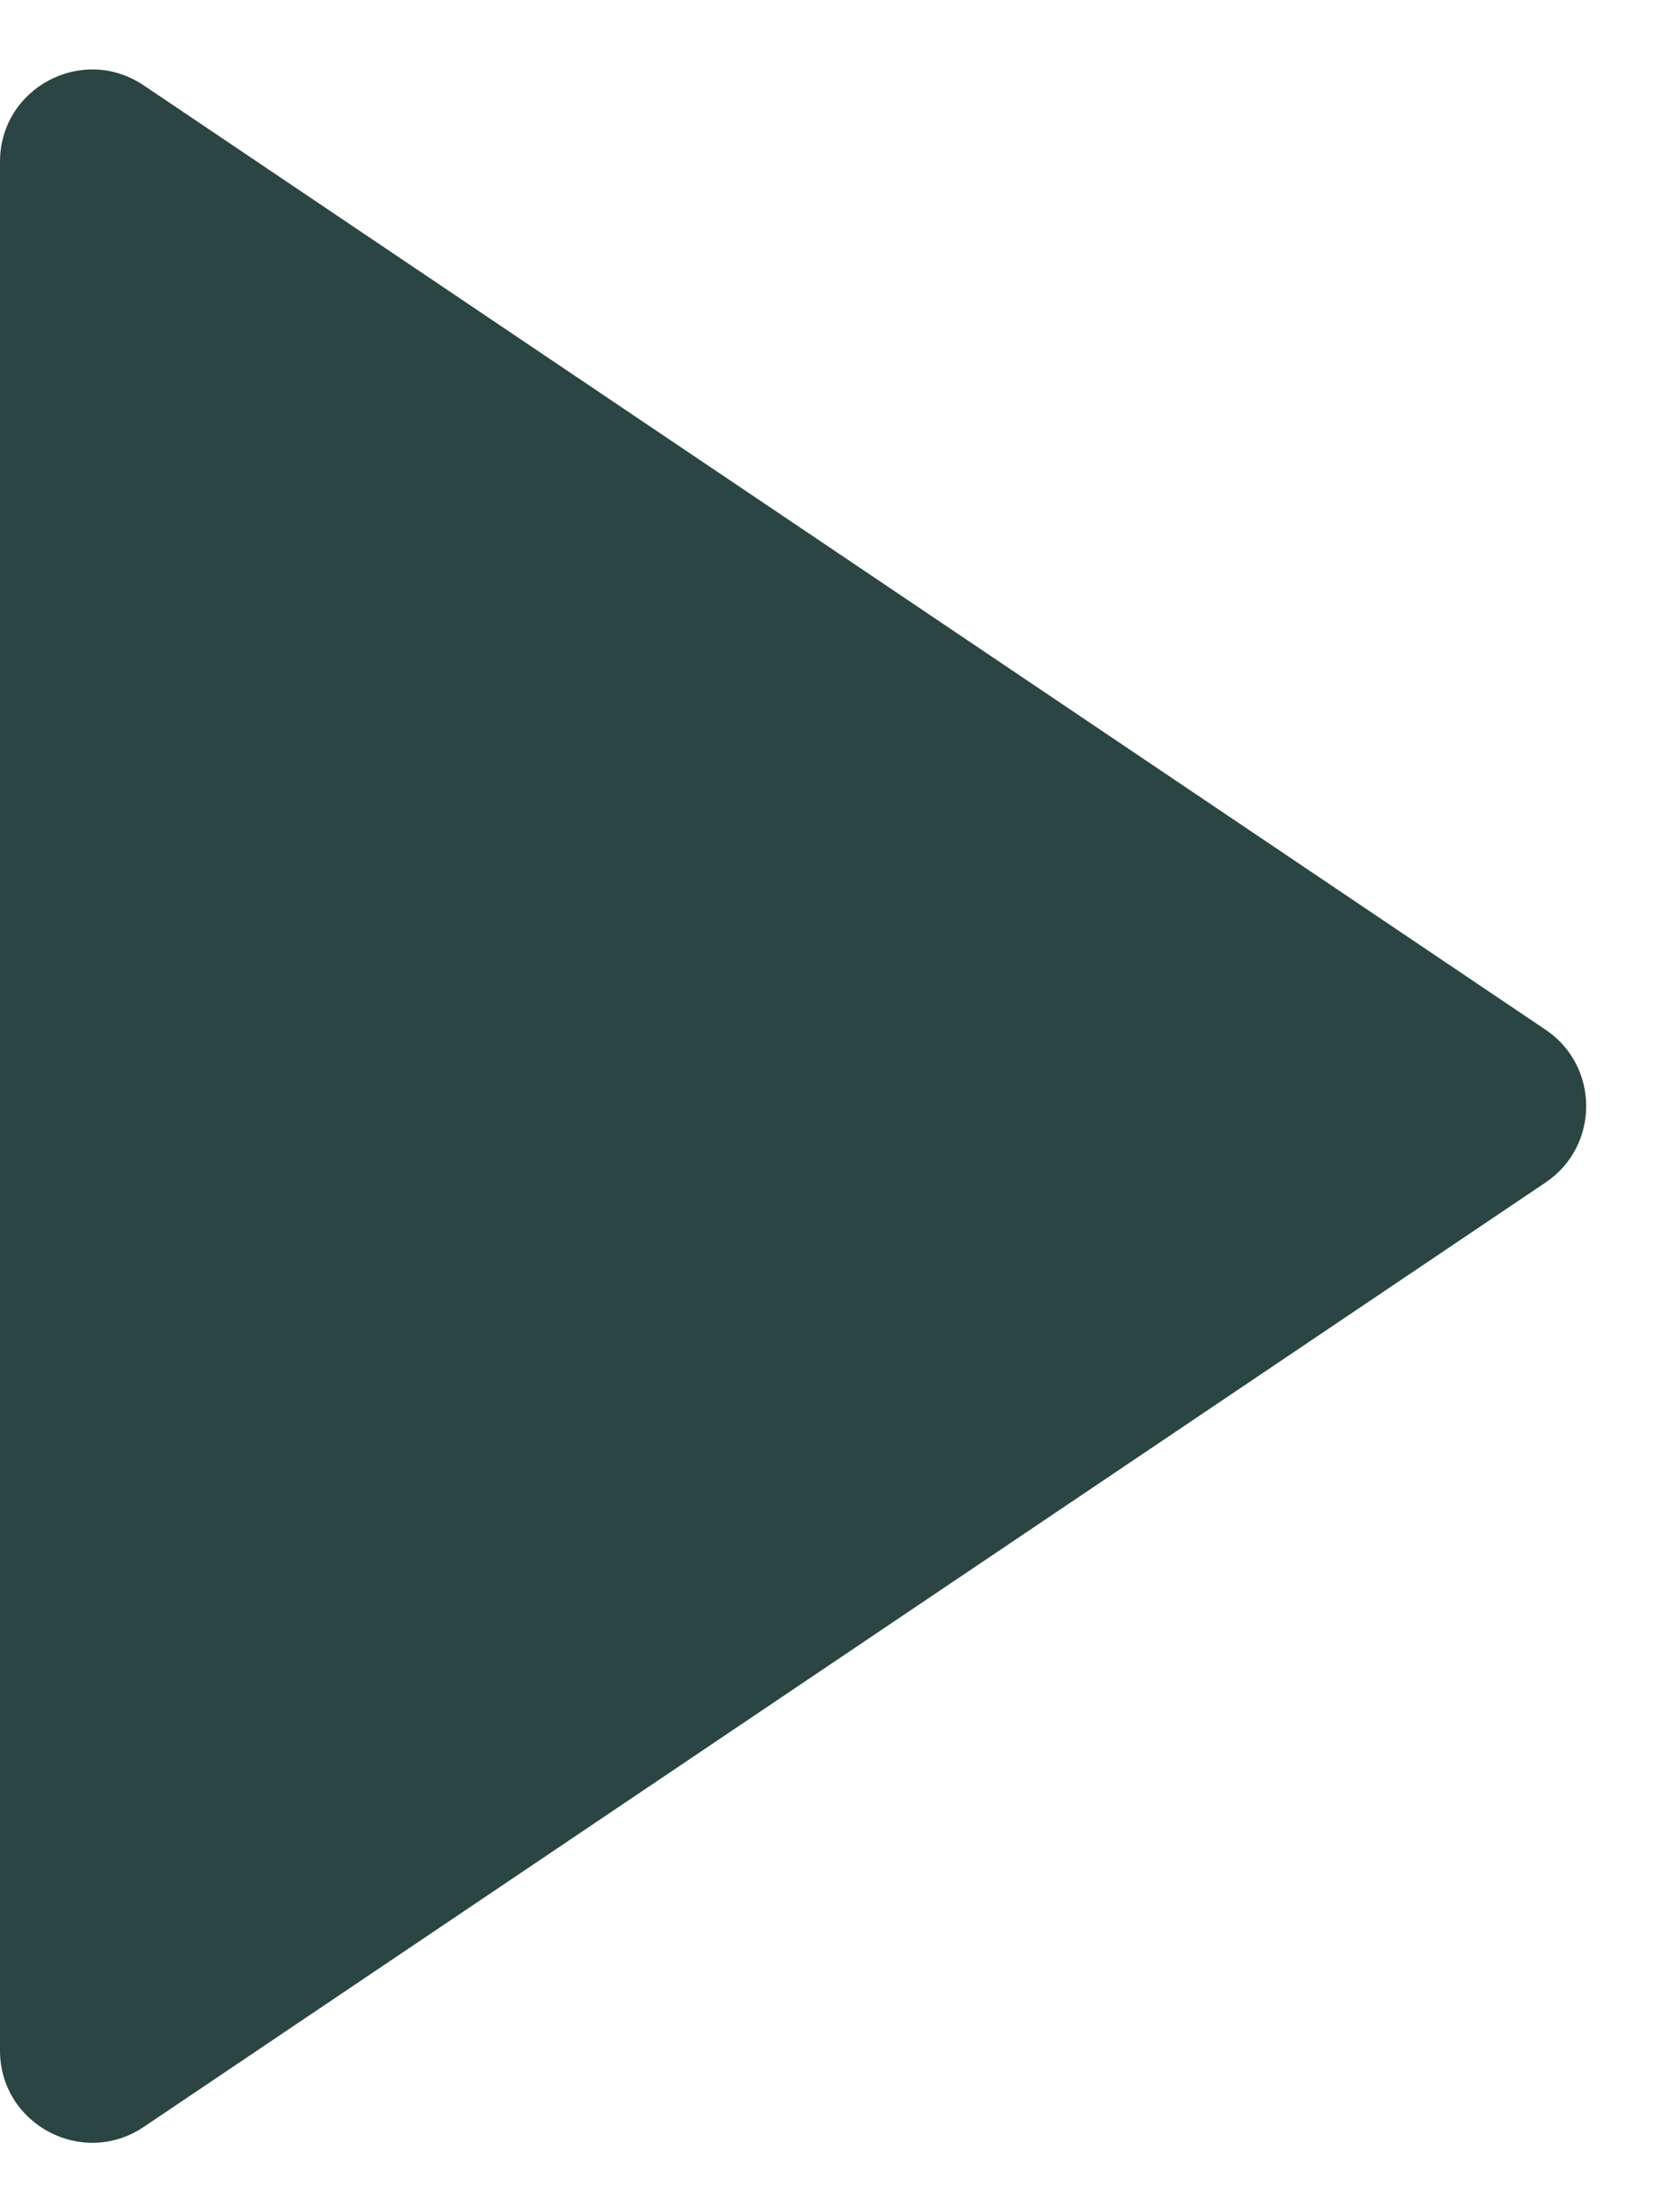 <svg width="18" height="24" viewBox="0 0 18 24" fill="none" xmlns="http://www.w3.org/2000/svg">
<path d="M16.769 11.171C17.357 11.567 17.357 12.433 16.769 12.829L1.559 23.075C0.894 23.522 8.12556e-07 23.046 8.47562e-07 22.245L1.74322e-06 1.755C1.77822e-06 0.954 0.894 0.478 1.559 0.926L16.769 11.171Z" fill="#2A4543"/>
</svg>
